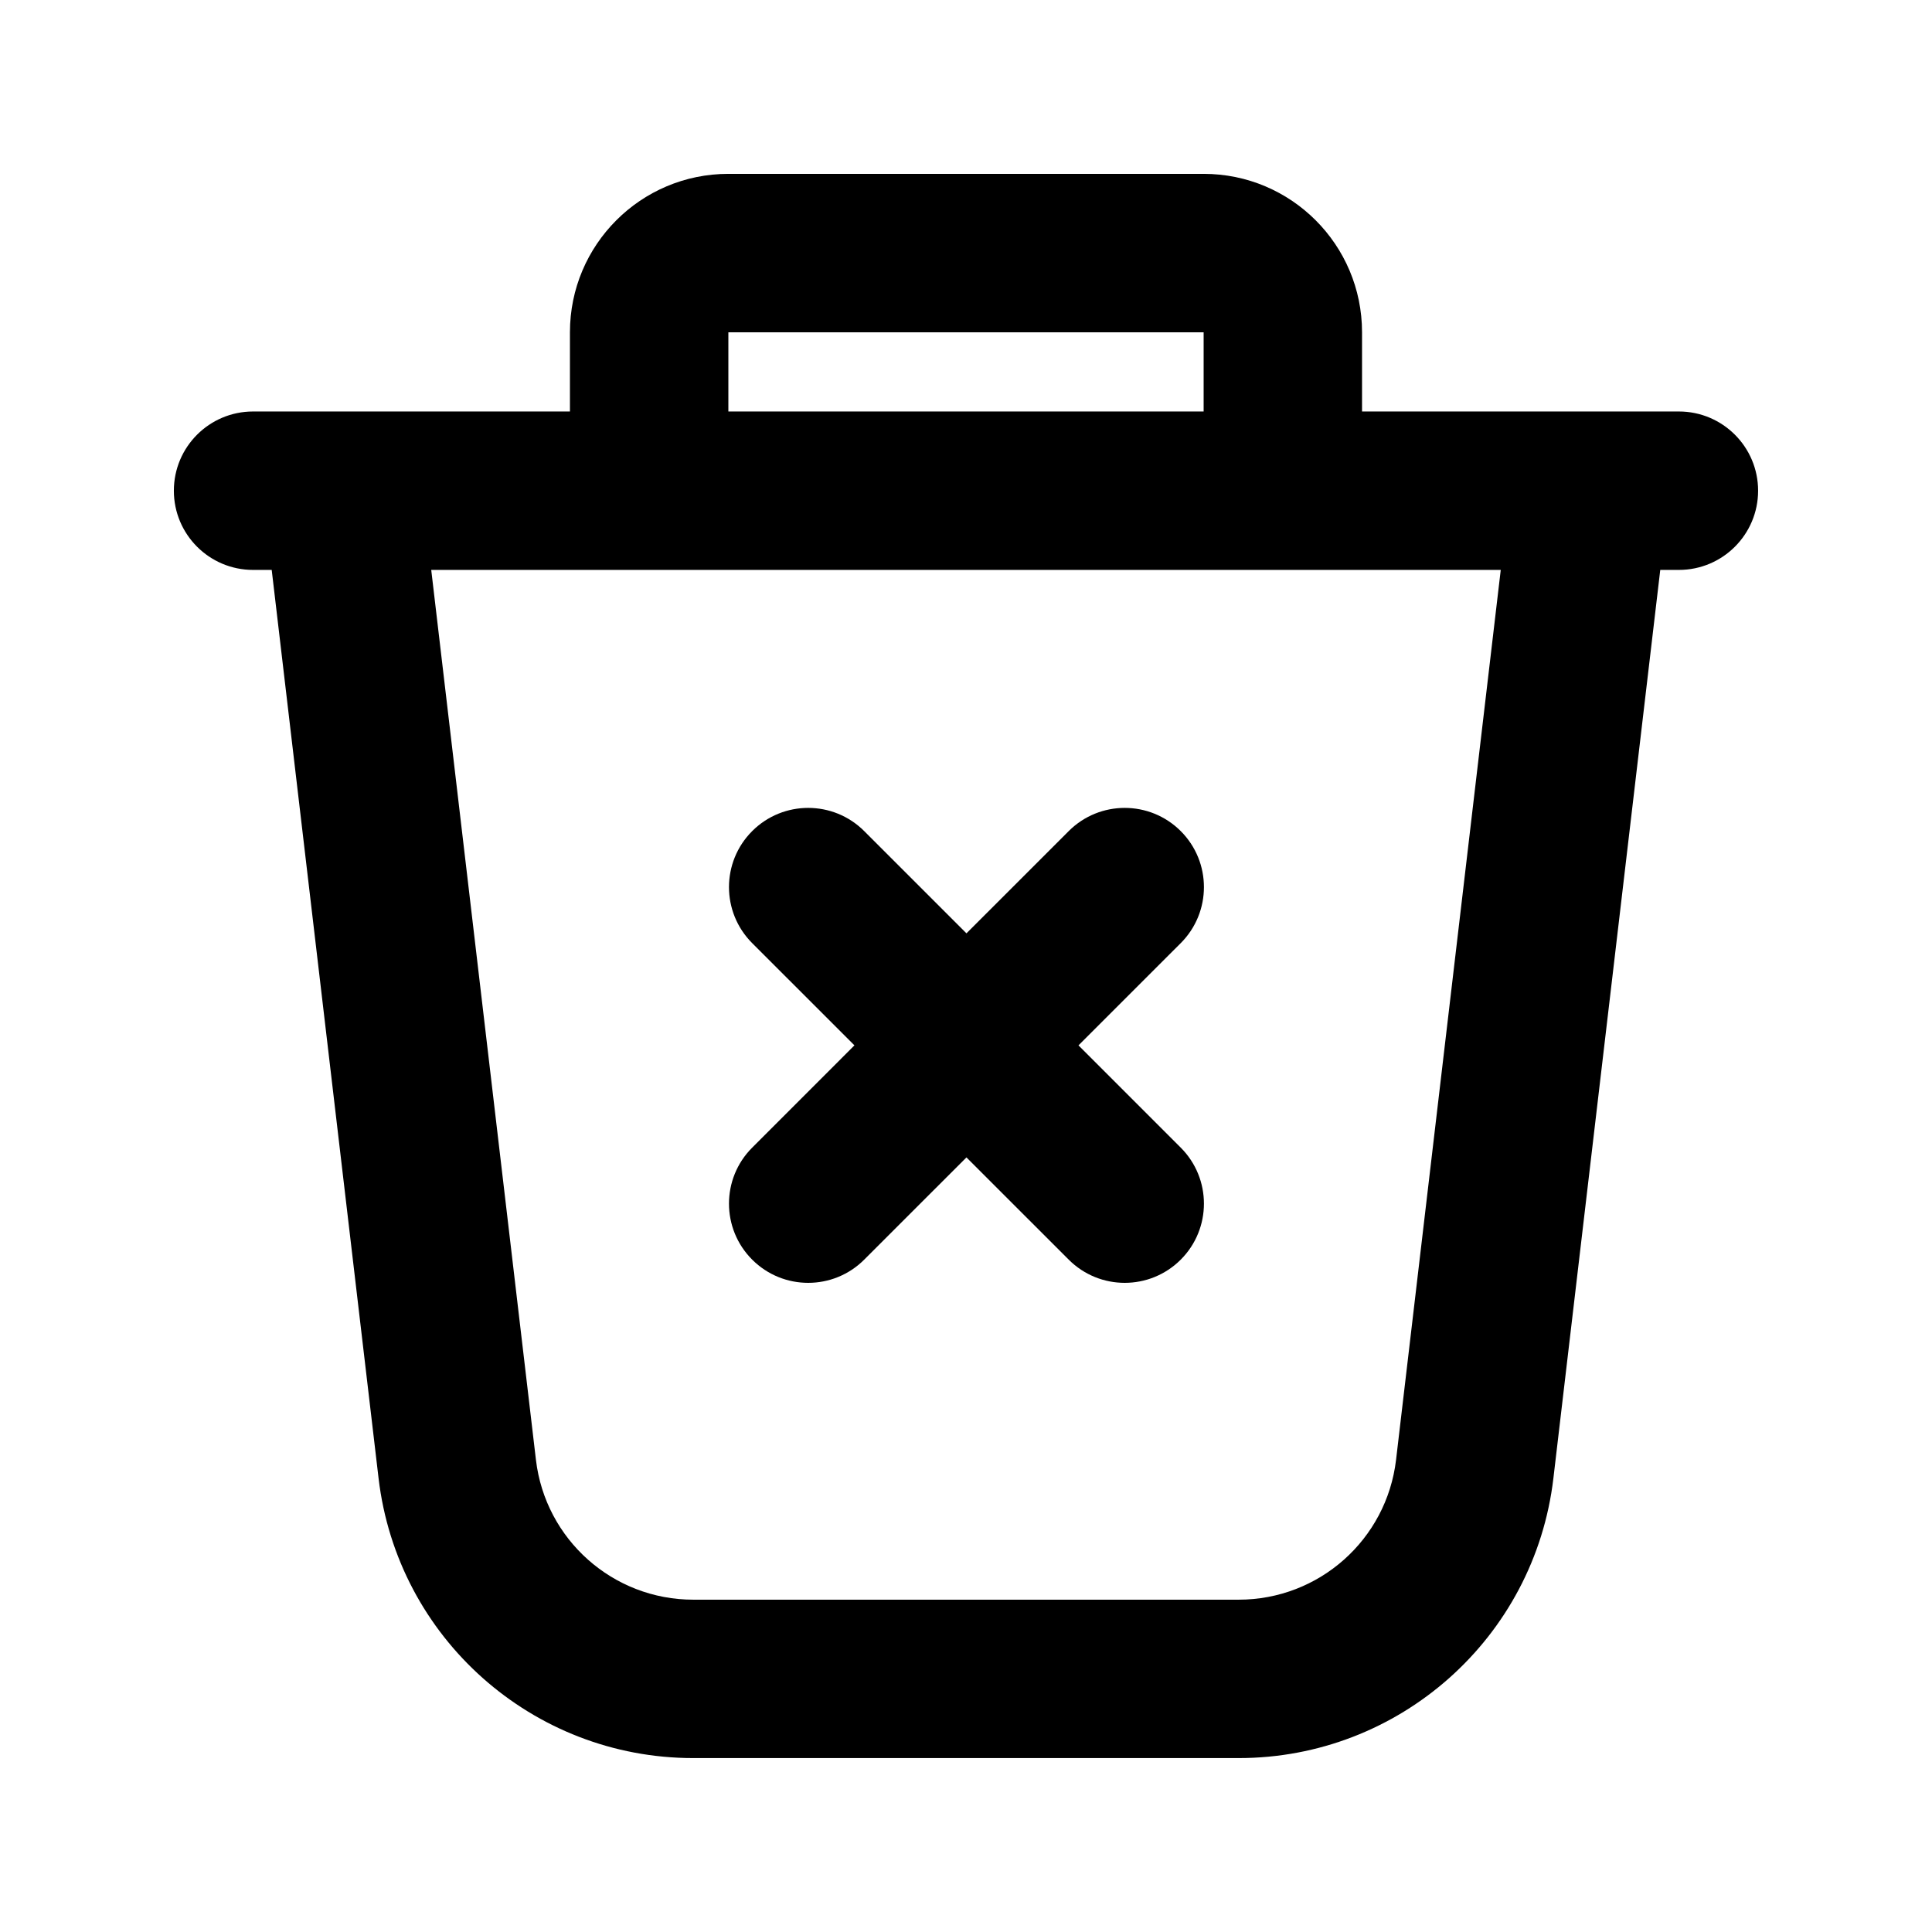 <?xml version="1.0" encoding="UTF-8"?>
<!-- Uploaded to: SVG Repo, www.svgrepo.com, Generator: SVG Repo Mixer Tools -->
<svg fill="#000000" width="800px" height="800px" version="1.1" viewBox="144 144 512 512" xmlns="http://www.w3.org/2000/svg">
 <g>
  <path d="m427.22 364.25c8.199-8.199 21.488-8.199 29.688 0 8.195 8.195 8.195 21.488 0 29.688l-27.098 27.094 27.098 27.102c8.195 8.195 8.195 21.488 0 29.684-8.199 8.199-21.488 8.199-29.688 0l-27.098-27.094-27.098 27.094c-8.199 8.199-21.492 8.199-29.688 0-8.199-8.195-8.199-21.488 0-29.684l27.098-27.102-27.098-27.094c-8.199-8.199-8.199-21.492 0-29.688 8.195-8.199 21.488-8.199 29.688 0l27.098 27.094z"/>
  <path d="m295.04 253.05v-20.992c0-23.188 18.797-41.984 41.984-41.984h125.95c23.188 0 41.98 18.797 41.98 41.984v20.992h83.969c11.594 0 20.992 9.398 20.992 20.992s-9.398 20.992-20.992 20.992h-4.938l-28.32 240.72c-4.977 42.289-40.816 74.156-83.395 74.156h-144.55c-42.578 0-78.418-31.867-83.395-74.156l-28.32-240.72h-4.938c-11.594 0-20.992-9.398-20.992-20.992s9.398-20.992 20.992-20.992zm41.984-20.992h125.95v20.992h-125.95zm204.69 62.977-27.742 235.82c-2.488 21.145-20.41 37.078-41.699 37.078h-144.55c-21.289 0-39.211-15.934-41.695-37.078l-27.746-235.82z" fill-rule="evenodd"/>
 </g>
</svg>